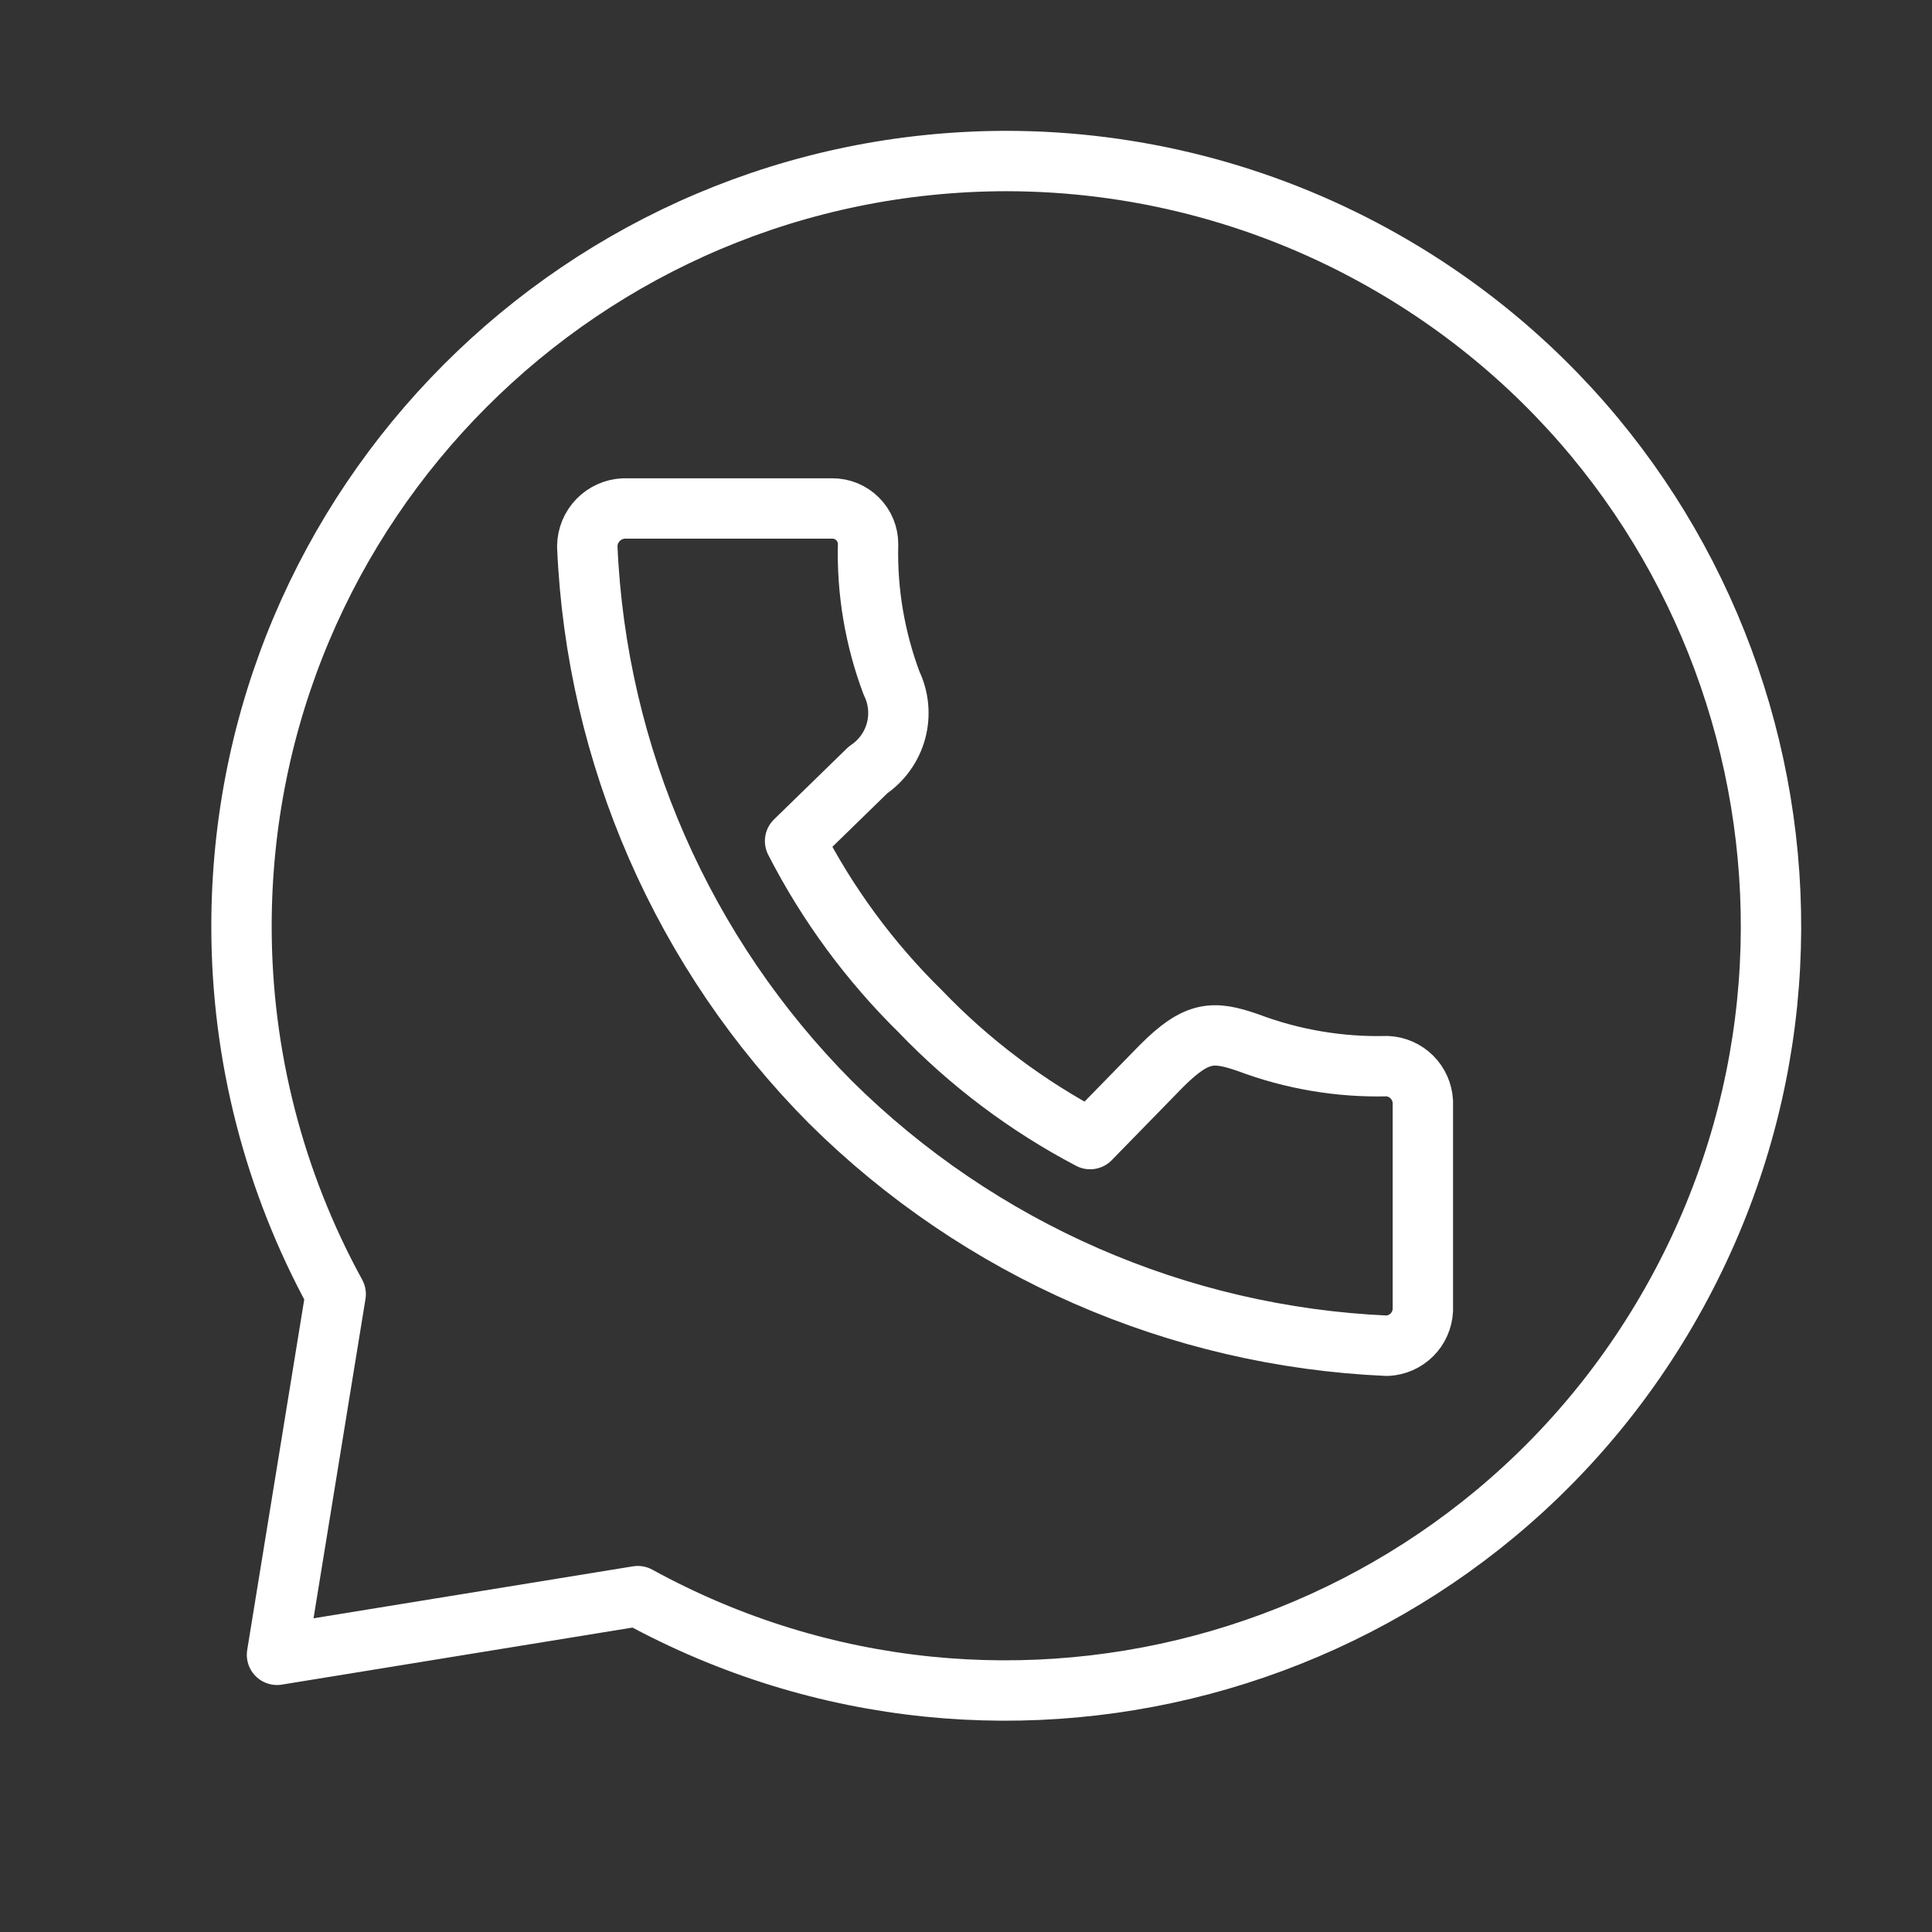 <?xml version="1.0" encoding="UTF-8"?> <svg xmlns="http://www.w3.org/2000/svg" width="32" height="32" viewBox="0 0 32 32" fill="none"><rect x="0" y="0" width="32" height="32" fill="#333333" stroke="none"/><path d="M16.671 2.667C9.665 2.674 3.992 8.356 4 15.358C4.002 17.482 4.538 19.572 5.56 21.435L4.588 27.409L10.564 26.437C16.7 29.801 24.404 27.557 27.769 21.424C31.135 15.29 28.89 7.592 22.754 4.228C20.89 3.206 18.797 2.669 16.671 2.667ZM10.334 8.422H13.788C13.945 8.422 14.095 8.484 14.205 8.595C14.316 8.705 14.378 8.855 14.378 9.011C14.358 9.797 14.491 10.579 14.767 11.315C14.886 11.561 14.912 11.842 14.841 12.106C14.769 12.37 14.605 12.599 14.378 12.752L13.169 13.93C13.705 14.976 14.406 15.929 15.244 16.752C16.061 17.604 17.011 18.318 18.056 18.867L19.235 17.659C19.824 17.07 20.095 17.07 20.673 17.27C21.409 17.547 22.191 17.679 22.977 17.659C23.131 17.666 23.277 17.731 23.386 17.84C23.495 17.949 23.559 18.095 23.567 18.248V21.701C23.559 21.855 23.495 22 23.386 22.109C23.277 22.218 23.131 22.282 22.977 22.29C19.51 22.139 16.224 20.702 13.759 18.26C11.312 15.799 9.874 12.513 9.727 9.047C9.729 8.885 9.793 8.729 9.906 8.613C10.019 8.497 10.172 8.428 10.334 8.422Z" stroke="white" stroke-linecap="round" stroke-linejoin="round"></path></svg> 
